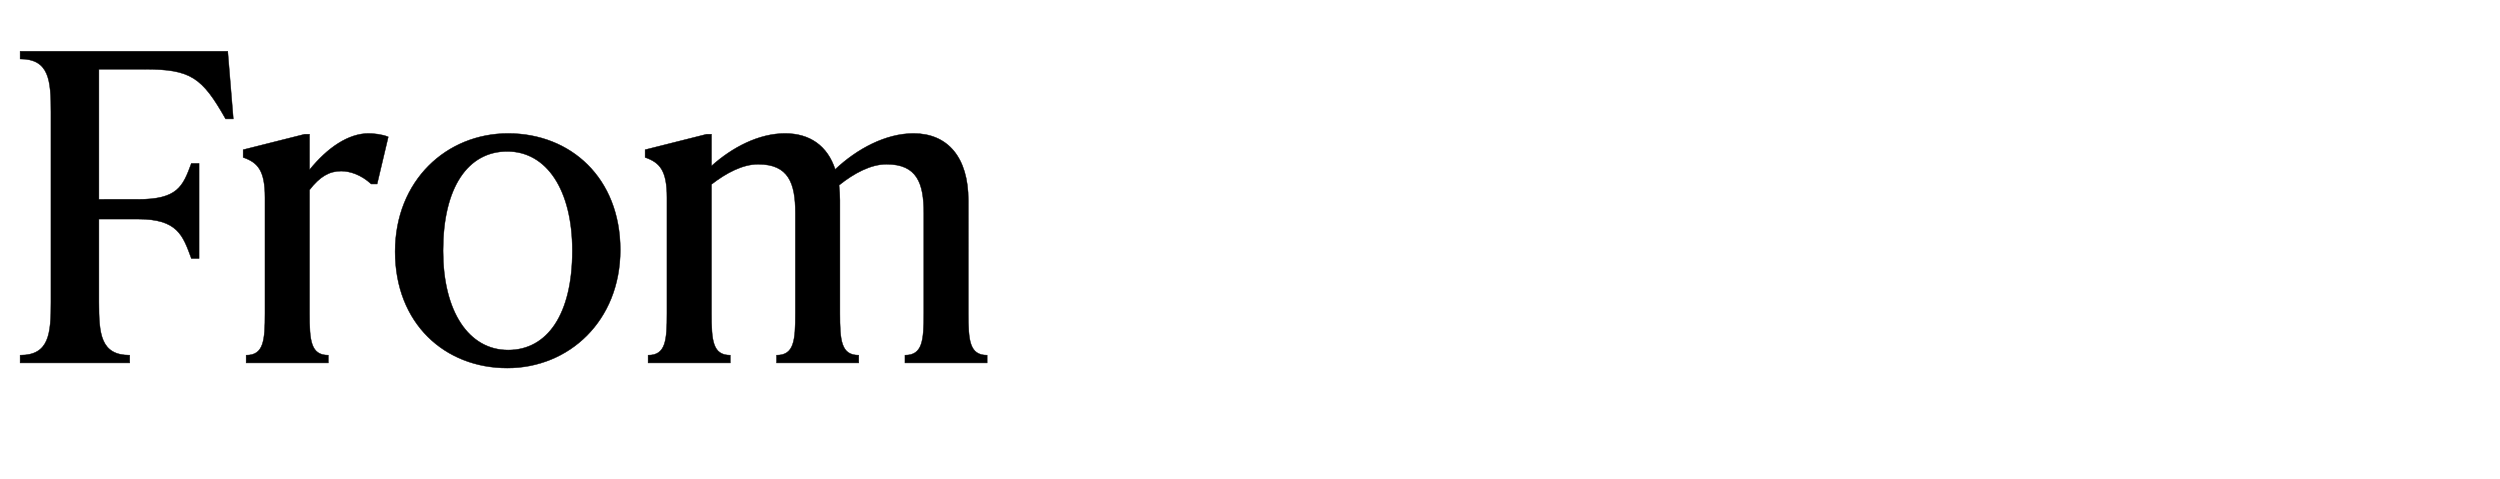 <svg width="146" height="28" viewBox="0 0 146 28" xmlns="http://www.w3.org/2000/svg"><g stroke="#000"><path d="M1.175 2.993v.45c1.7 0 1.8 1.25 1.8 3.1v11.1c0 1.85-.1 3.1-1.8 3.1v.45h6.4v-.45c-1.7 0-1.8-1.25-1.8-3.1v-4.85H8.05c2.325 0 2.625.95 3.125 2.3h.45v-5.55h-.45c-.5 1.35-.8 2.1-3.125 2.1H5.775v-7.6h2.65c2.725 0 3.375.475 4.75 2.9h.45l-.325-3.95zM21.525 7.793c-1.175 0-2.4.825-3.45 2.125V7.843h-.3l-3.575.9v.45c.85.3 1.275.75 1.275 2.35v6.75c0 1.6-.075 2.45-1.1 2.45v.45h4.8v-.45c-1.025 0-1.1-.85-1.1-2.45v-7.2c.6-.775 1.15-1.1 1.85-1.1.5 0 1.15.2 1.75.75h.35l.65-2.75c-.35-.15-.875-.2-1.15-.2zM29.625 21.493c3.6 0 6.6-2.75 6.6-6.9 0-4.2-2.9-6.8-6.55-6.8-3.6 0-6.6 2.75-6.6 6.9 0 4.2 2.9 6.8 6.55 6.8zm.05-1.05c-2.3 0-3.8-2.25-3.8-5.8 0-3.7 1.45-5.8 3.75-5.8s3.8 2.25 3.8 5.8c0 3.7-1.45 5.8-3.75 5.8zM56.55 11.693c0-2.5-1.2-3.9-3.2-3.9-1.625 0-3.3.9-4.575 2.1-.45-1.375-1.475-2.1-2.925-2.1-1.525 0-3.075.8-4.3 1.9v-1.85h-.3l-3.575.9v.45c.85.3 1.275.75 1.275 2.35v6.75c0 1.6-.075 2.45-1.1 2.45v.45h4.8v-.45c-1.025 0-1.1-.85-1.1-2.45v-7.525c.875-.675 1.825-1.175 2.725-1.175 1.775 0 2.175 1.1 2.175 2.85v5.85c0 1.6-.075 2.45-1.1 2.45v.45h4.8v-.45c-1.025 0-1.1-.85-1.1-2.45v-6.6c0-.3-.025-.6-.05-.875.875-.7 1.85-1.225 2.775-1.225 1.775 0 2.175 1.1 2.175 2.85v5.85c0 1.6-.075 2.45-1.1 2.45v.45h4.8v-.45c-1.025 0-1.1-.85-1.1-2.45z" stroke-width=".025"/></g></svg>